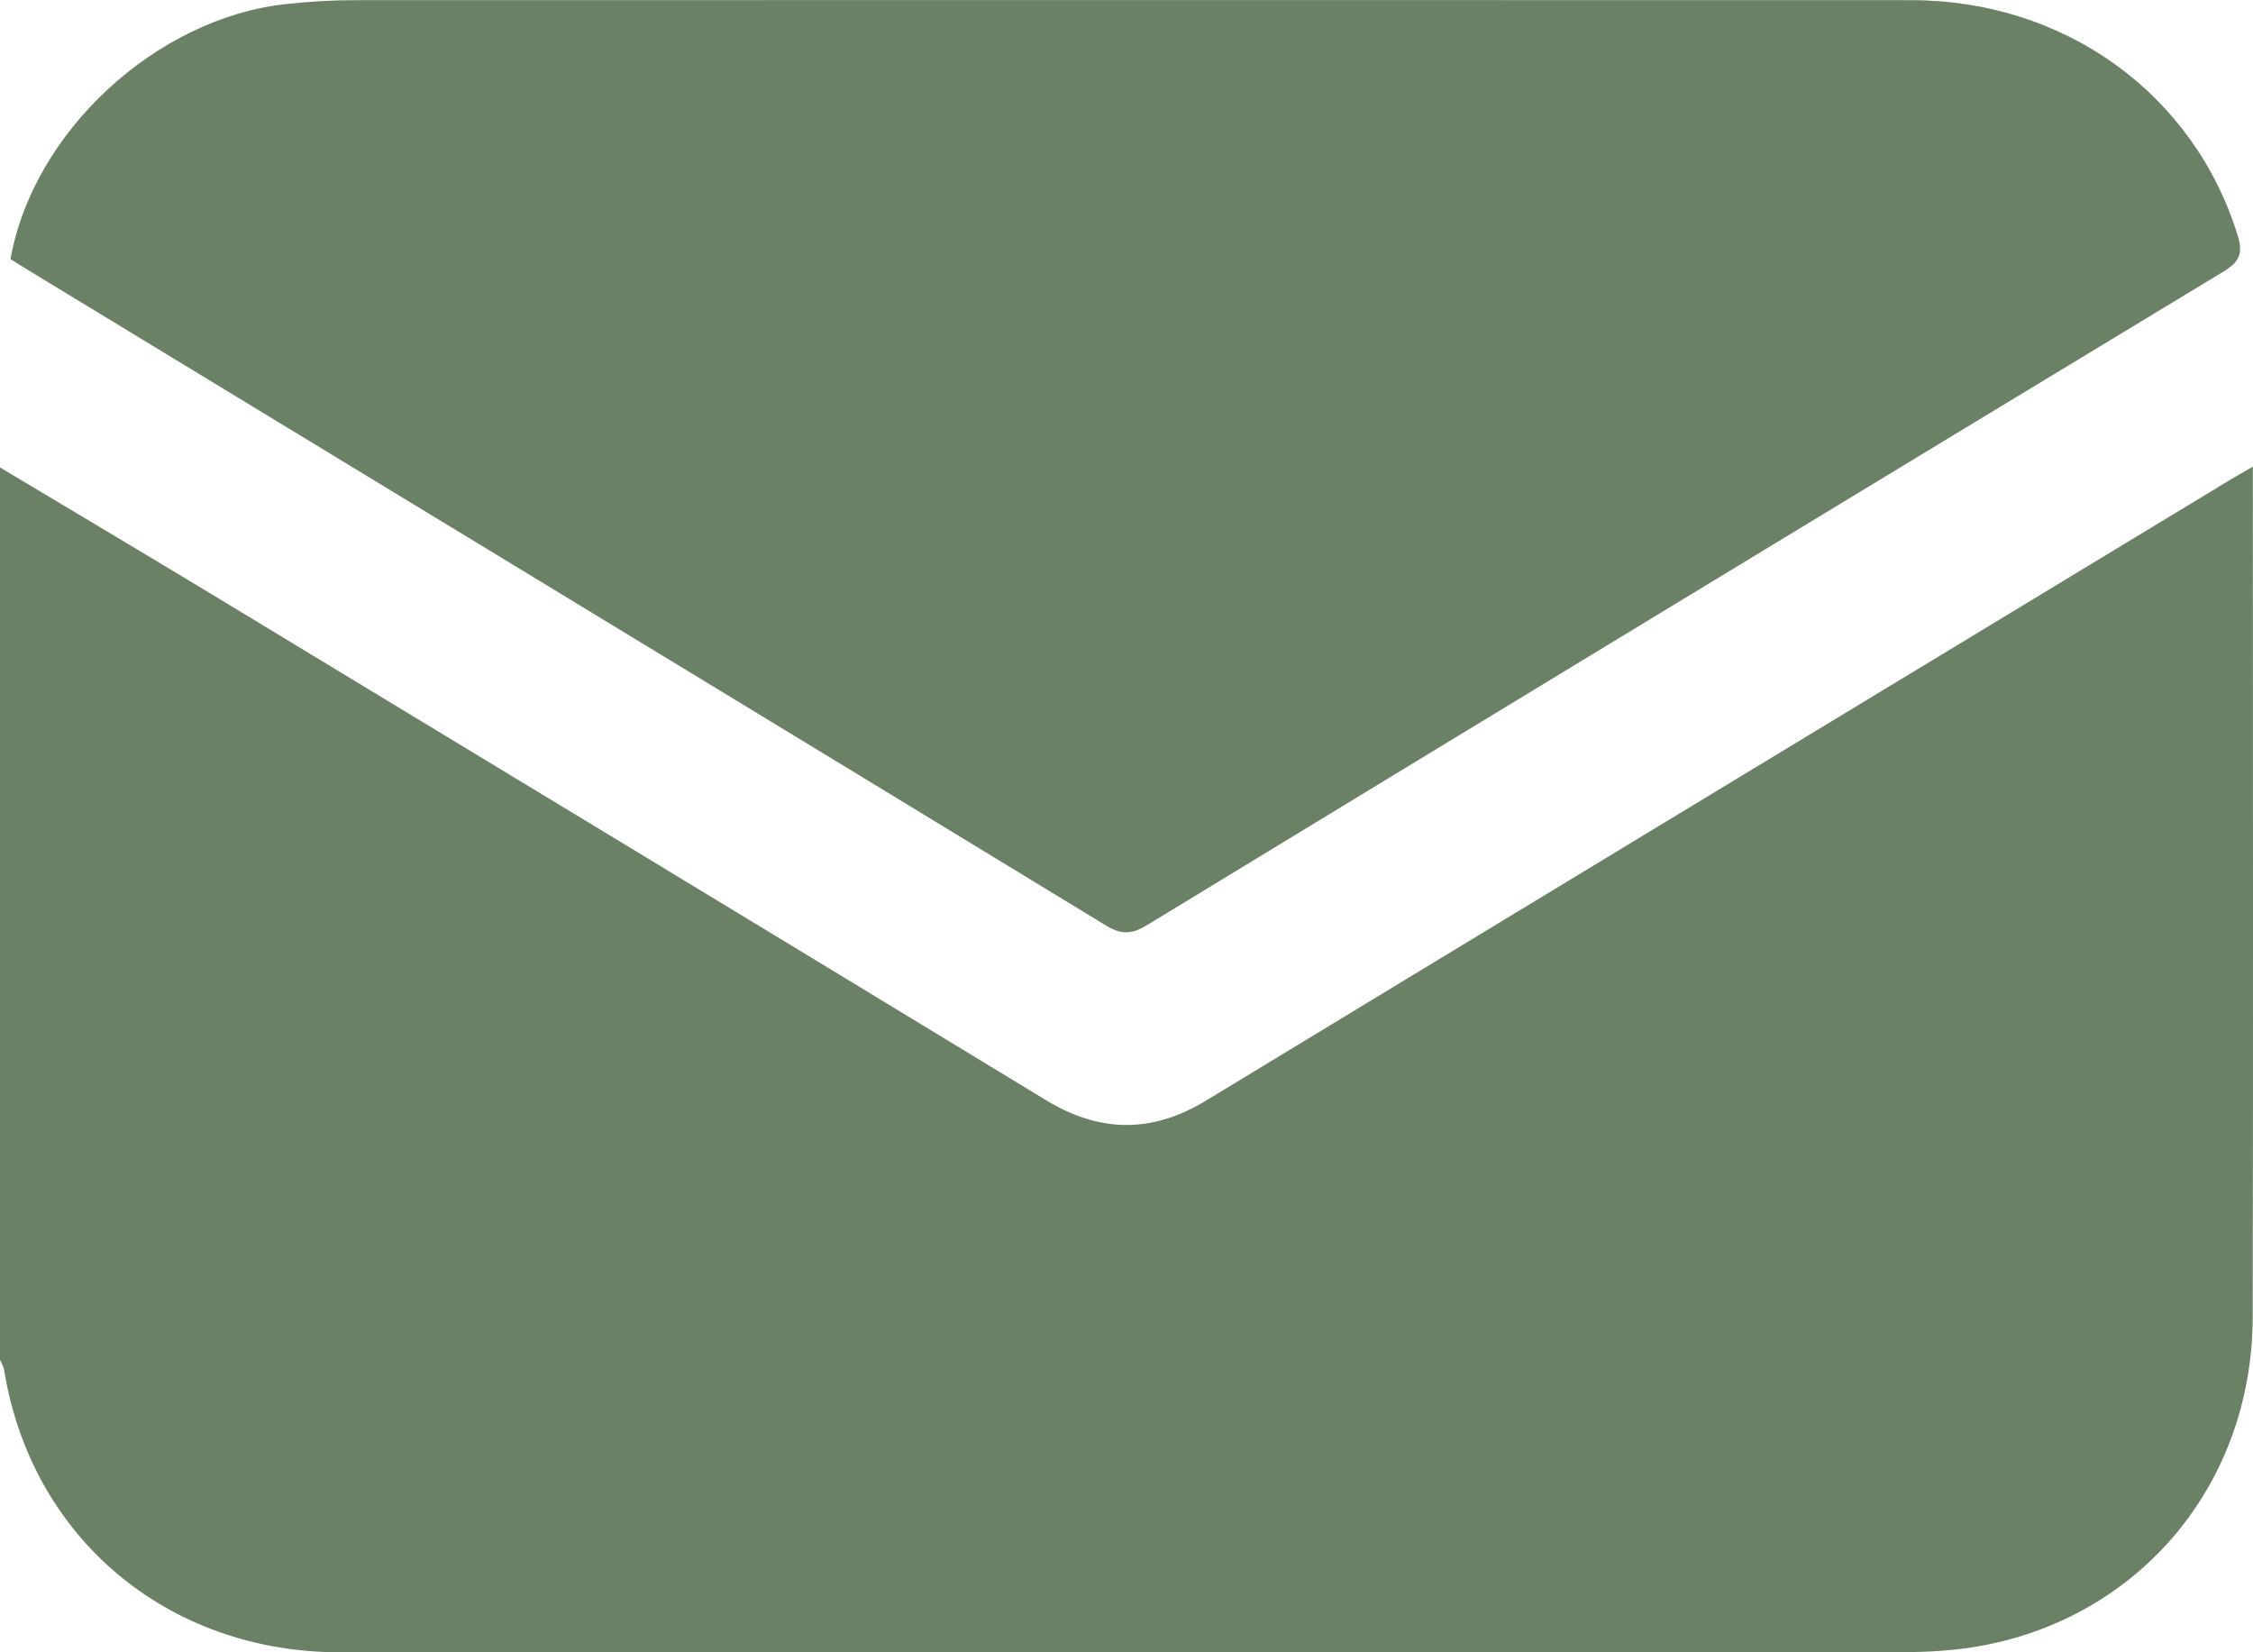 <svg width="15" height="11" viewBox="0 0 15 11" fill="none" xmlns="http://www.w3.org/2000/svg">
<g clip-path="url(#clip0_44_888)">
<path d="M0 3.112C0.451 3.382 0.903 3.65 1.353 3.922C3.223 5.054 5.094 6.187 6.962 7.323C7.323 7.543 7.671 7.546 8.033 7.325C10.306 5.945 12.581 4.568 14.855 3.19C14.895 3.166 14.937 3.143 14.999 3.107C14.999 3.158 14.999 3.19 14.999 3.221C14.999 5.07 15.002 6.919 14.998 8.768C14.996 9.876 14.249 10.771 13.173 10.96C13.006 10.989 12.833 10.999 12.663 10.999C9.197 11.001 5.731 11 2.265 11C1.113 11 0.207 10.236 0.027 9.118C0.023 9.096 0.009 9.075 0 9.053C0 7.073 0 5.093 0 3.112Z" fill="#6A8166"/>
<path d="M0.07 1.725C0.22 0.878 1.039 0.121 1.904 0.027C2.054 0.011 2.206 0.001 2.357 0.001C5.812 -0 9.268 -0 12.723 0.001C13.747 0.001 14.608 0.626 14.898 1.568C14.934 1.684 14.912 1.742 14.805 1.807C12.414 3.254 10.025 4.705 7.638 6.158C7.541 6.218 7.47 6.226 7.366 6.163C4.98 4.709 2.59 3.259 0.202 1.807C0.156 1.78 0.112 1.751 0.07 1.725Z" fill="#6A8166"/>
</g>
<defs>
<clipPath id="clip0_44_888">
<rect width="15" height="11" fill="white"/>
</clipPath>
</defs>
</svg>
